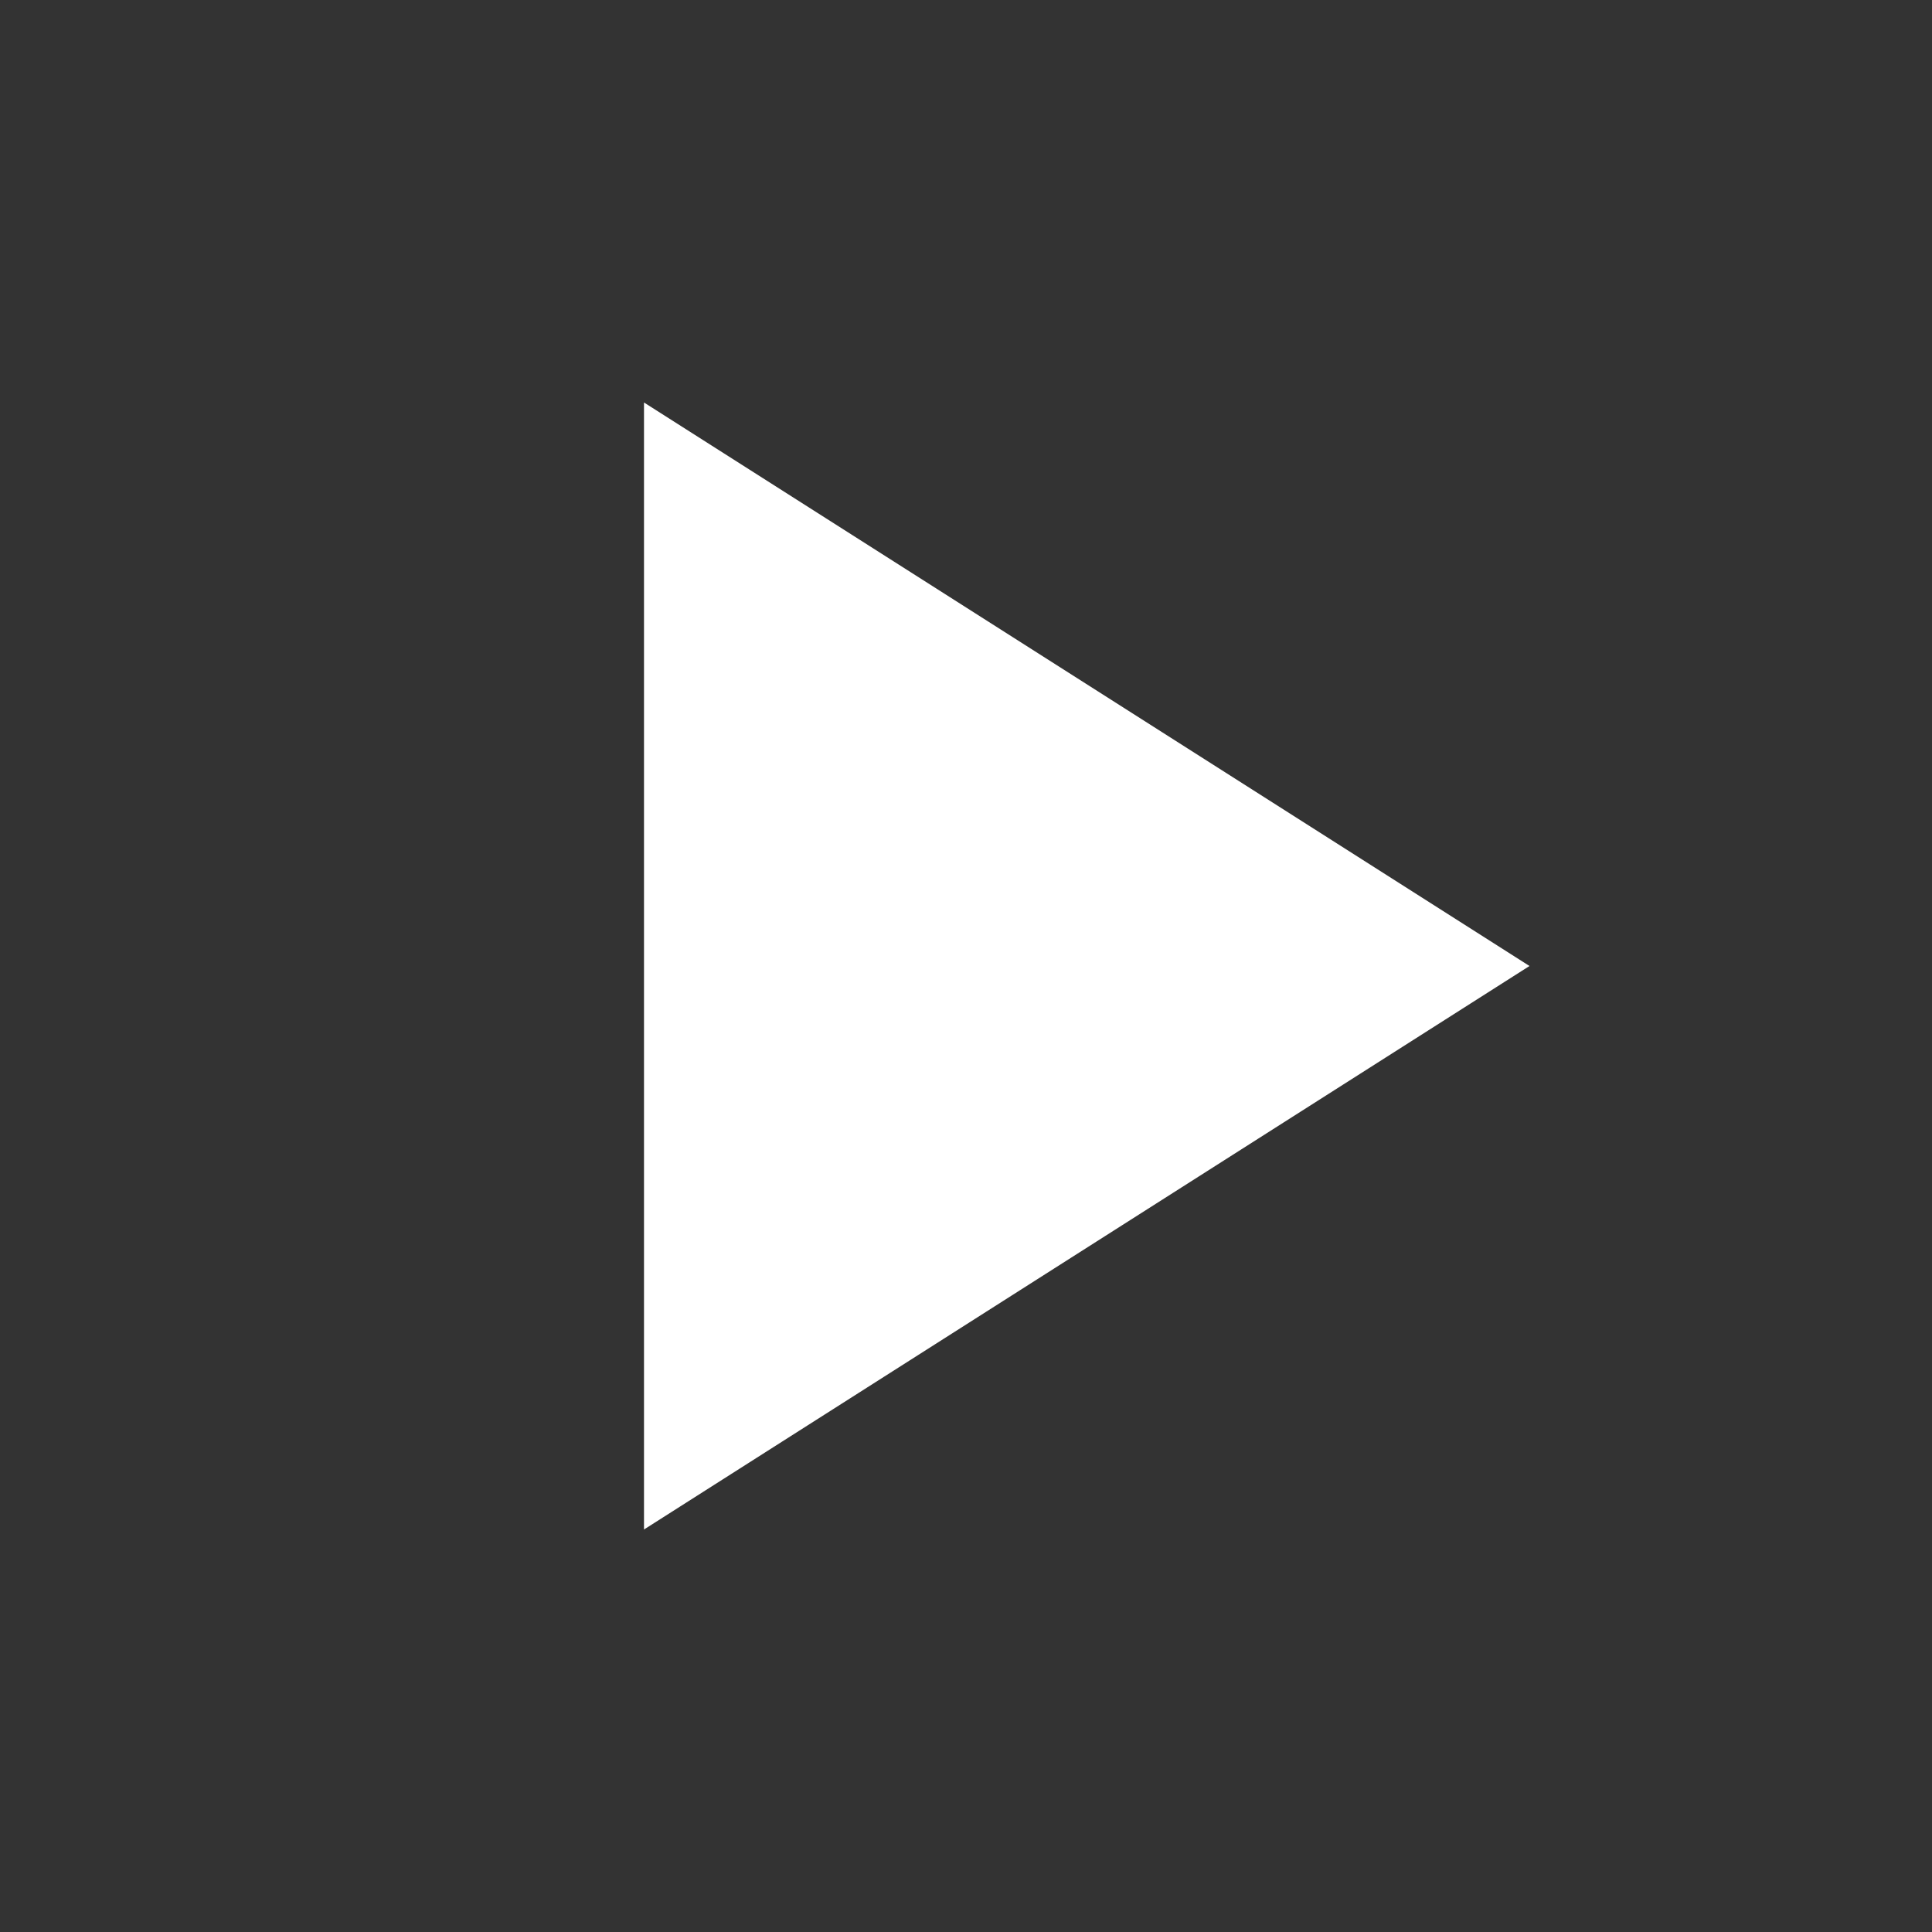 <svg xmlns="http://www.w3.org/2000/svg" width="24" height="24" viewBox="0 0 24 24"><rect x="0" y="0" width="24" height="24" fill="#333333" stroke="none"/><path fill="#FFFFFF" d="M8 5v14l11-7z"/><path d="M0 0h24v24H0z" fill="none"/></svg>
